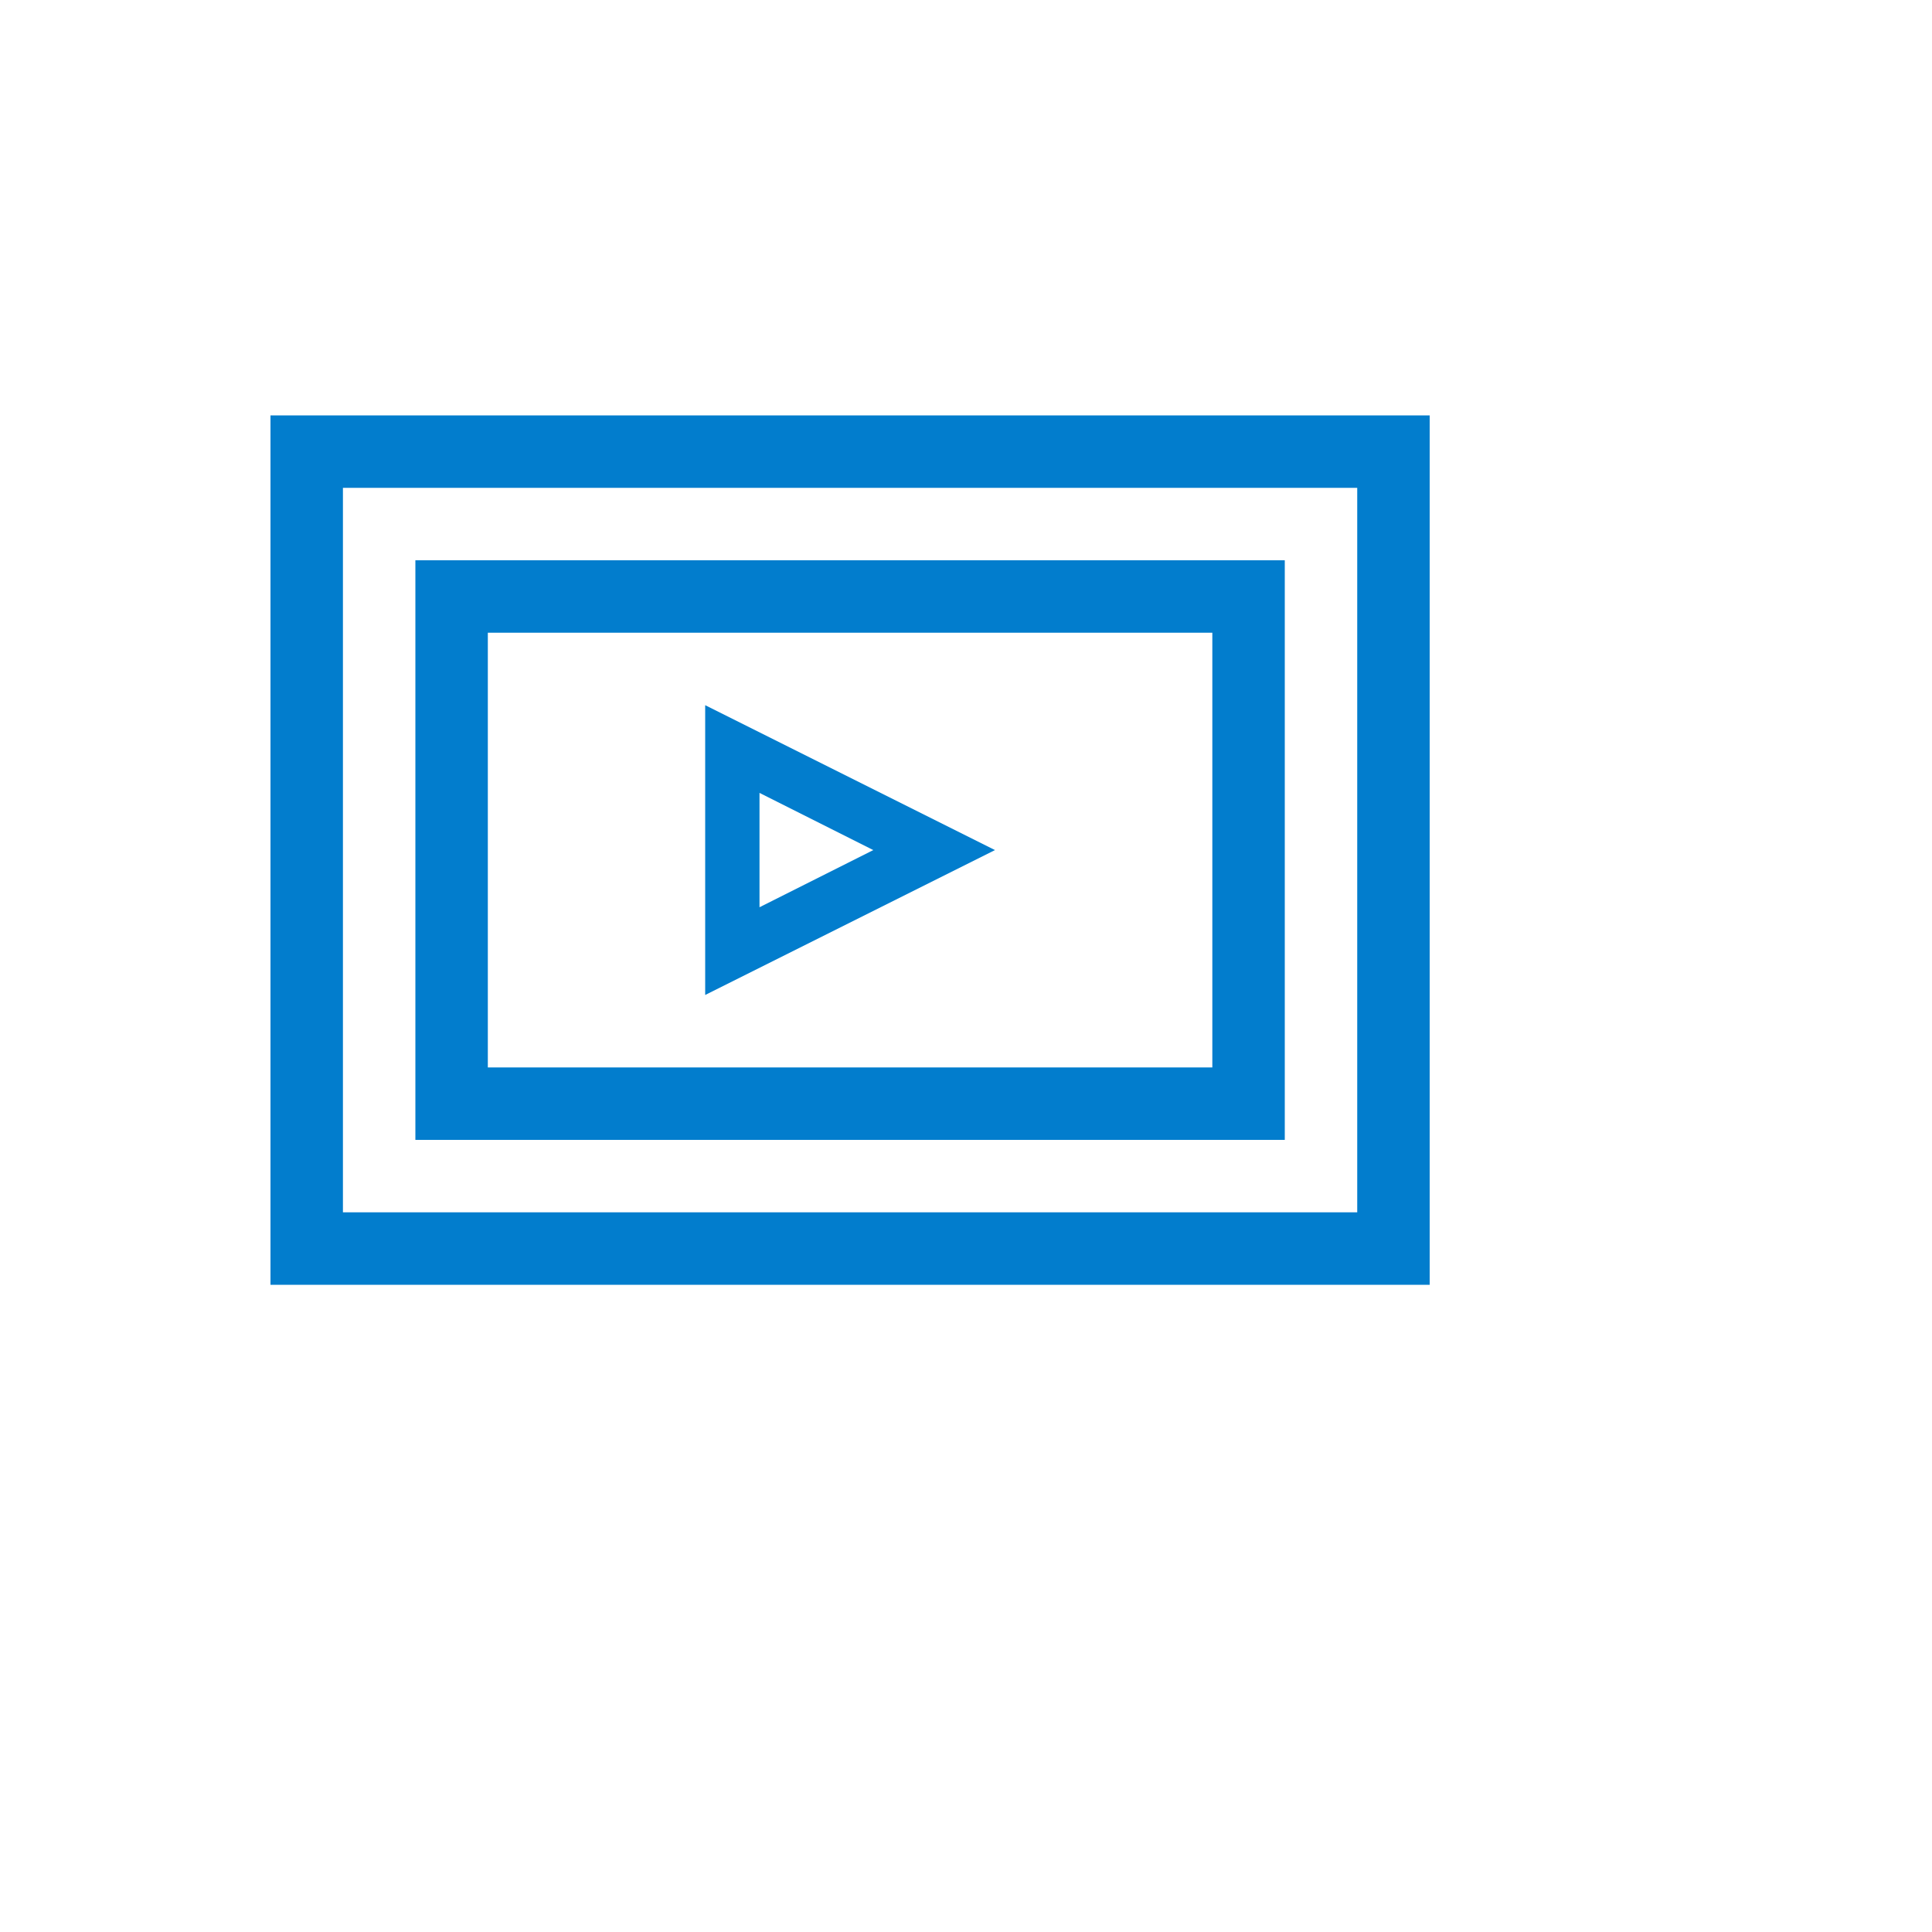 <svg xmlns="http://www.w3.org/2000/svg" version="1.1" xmlns:xlink="http://www.w3.org/1999/xlink" width="100%" height="100%" id="svgWorkerArea" viewBox="-25 -25 625 625" xmlns:idraw="https://idraw.muisca.co" style="background: white;"><defs id="defsdoc"><pattern id="patternBool" x="0" y="0" width="10" height="10" patternUnits="userSpaceOnUse" patternTransform="rotate(35)"><circle cx="5" cy="5" r="4" style="stroke: none;fill: #ff000070;"></circle></pattern></defs><g id="fileImp-818935374" class="cosito"><path id="pathImp-768531244" fill="#027DCD" class="grouped" d="M220.707 231.506C220.707 231.506 257.509 250 257.509 250 257.509 250 220.699 268.494 220.699 268.494 220.699 268.494 220.699 231.506 220.699 231.506 220.699 231.506 220.707 231.506 220.707 231.506M296.875 250C296.875 250 203.125 203.125 203.125 203.125 203.125 203.125 203.125 296.875 203.125 296.875 203.125 296.875 296.875 250 296.875 250 296.875 250 296.875 250 296.875 250M132.812 320.312C132.812 320.312 132.812 179.688 132.812 179.688 132.812 179.688 367.188 179.688 367.188 179.688 367.188 179.688 367.188 320.312 367.188 320.312 367.188 320.312 132.812 320.312 132.812 320.312 132.812 320.312 132.812 320.312 132.812 320.312M109.375 156.25C109.375 156.25 109.375 343.75 109.375 343.75 109.375 343.75 390.625 343.75 390.625 343.75 390.625 343.75 390.625 156.25 390.625 156.25 390.625 156.25 109.375 156.25 109.375 156.25 109.375 156.25 109.375 156.25 109.375 156.25M85.938 367.188C85.938 367.188 85.938 132.812 85.938 132.812 85.938 132.812 414.062 132.812 414.062 132.812 414.062 132.812 414.062 367.188 414.062 367.188 414.062 367.188 85.938 367.188 85.938 367.188 85.938 367.188 85.938 367.188 85.938 367.188M437.5 109.375C437.5 109.375 62.5 109.375 62.5 109.375 62.5 109.375 62.5 390.625 62.5 390.625 62.5 390.625 437.5 390.625 437.5 390.625 437.5 390.625 437.5 109.375 437.5 109.375 437.5 109.375 437.5 109.375 437.5 109.375"></path></g></svg>
